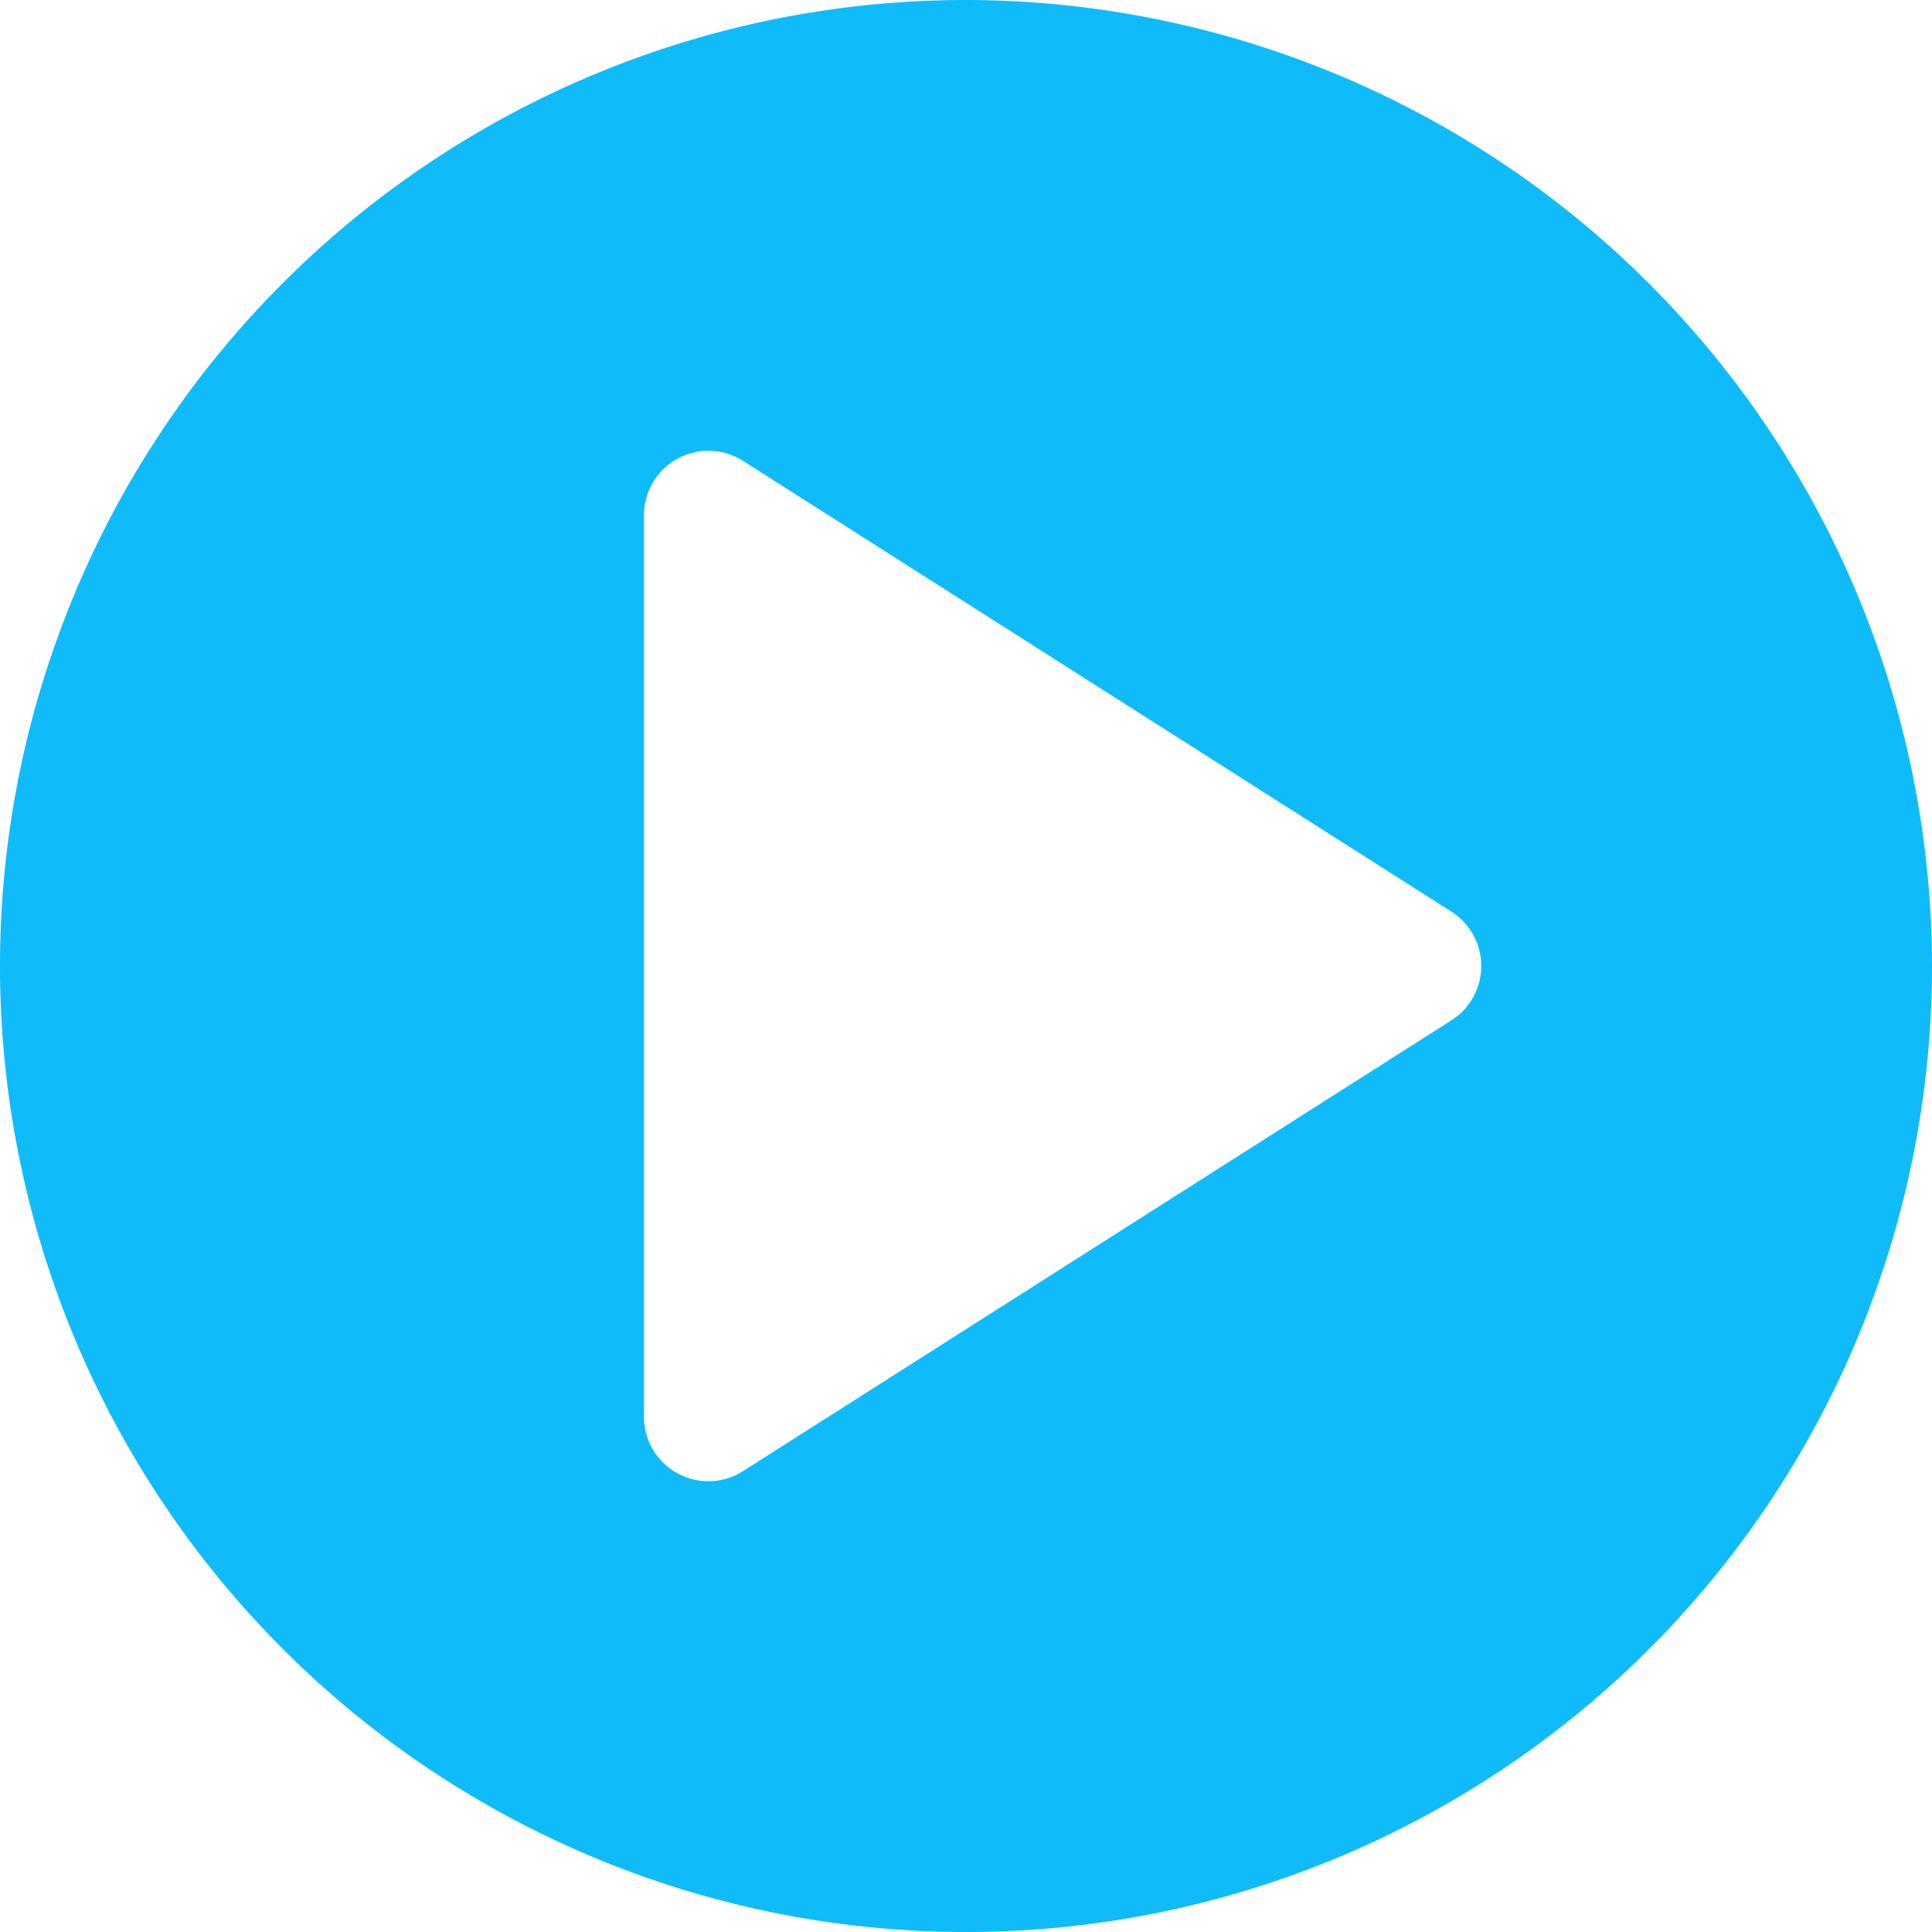 <?xml version="1.0" encoding="UTF-8" standalone="no"?><svg xmlns="http://www.w3.org/2000/svg" xmlns:xlink="http://www.w3.org/1999/xlink" data-name="Layer 2" fill="#0fbcf9" height="30" preserveAspectRatio="xMidYMid meet" version="1" viewBox="1.0 1.0 30.0 30.0" width="30" zoomAndPan="magnify"><g id="change1_1"><path d="M16,1A15,15,0,1,0,31,16,15.017,15.017,0,0,0,16,1Zm7.537,15.844-11,7A1,1,0,0,1,11,23V9a1,1,0,0,1,1.537-.844l11,7a1,1,0,0,1,0,1.688Z" fill="inherit"/></g></svg>